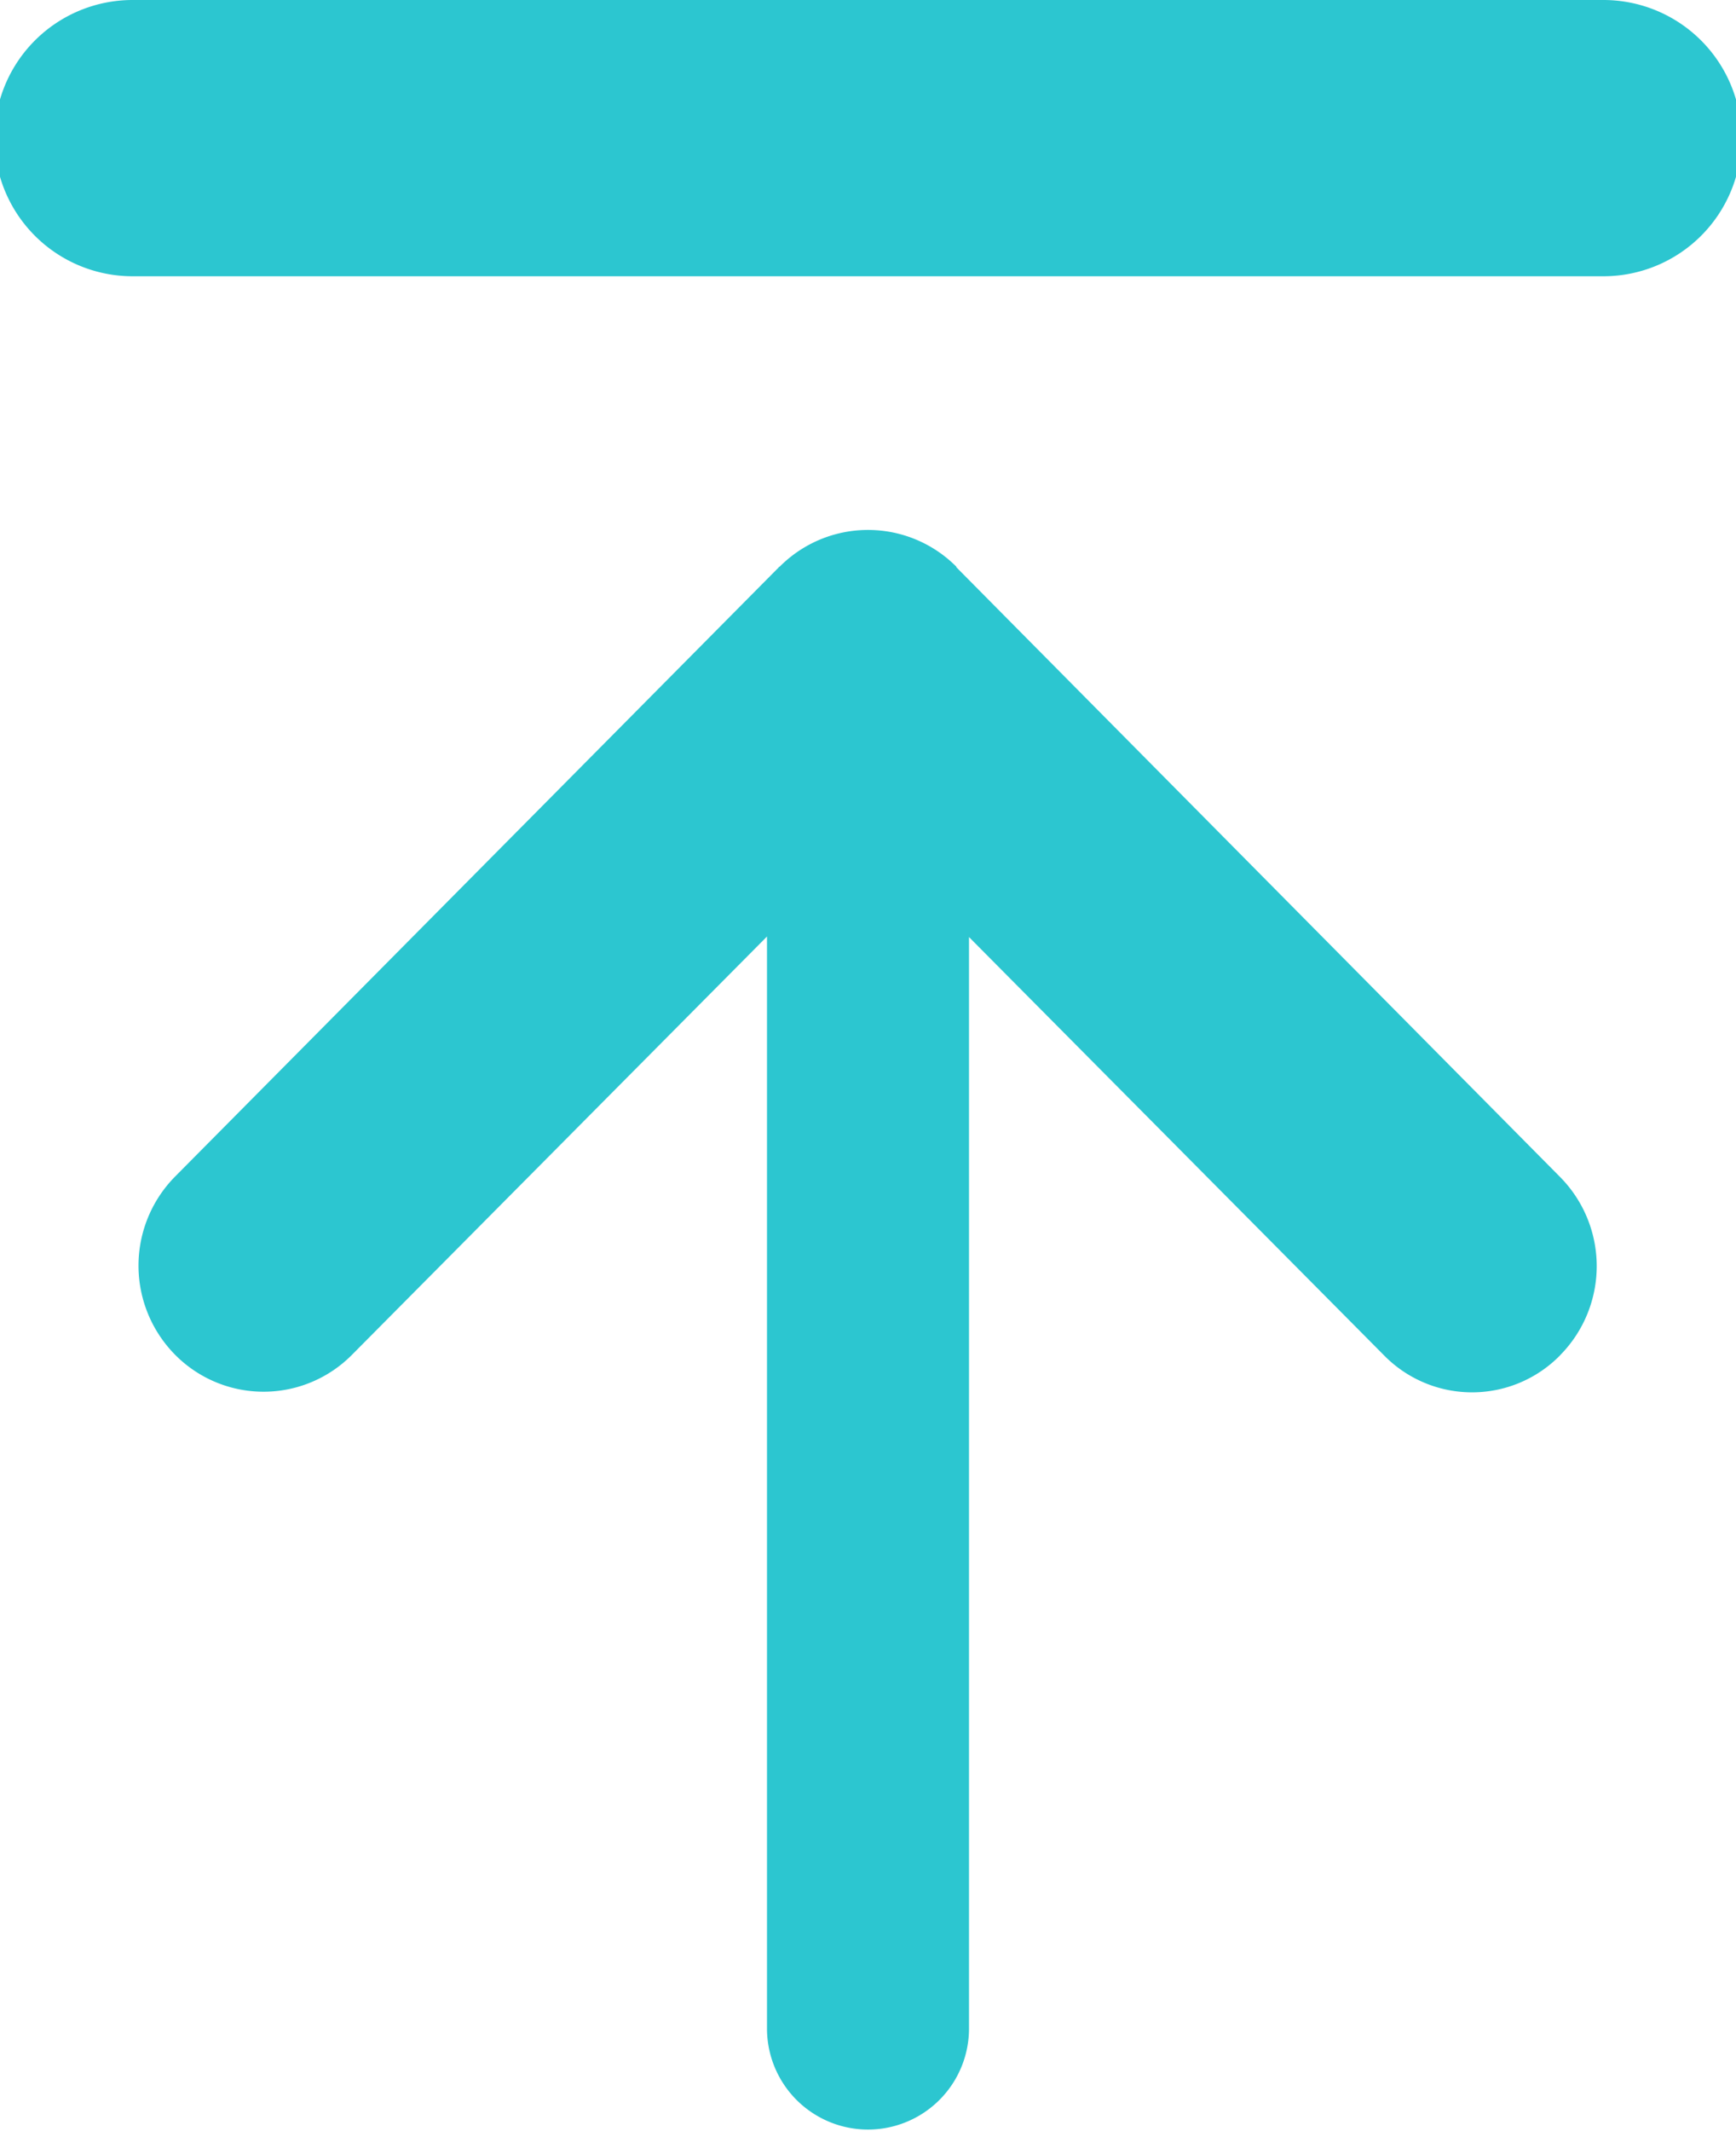 <svg xmlns="http://www.w3.org/2000/svg" width="22" height="27" viewBox="0 0 22 27">
  <defs>
    <style>
      .cls-1 {
        fill: #2cc6d0;
        fill-rule: evenodd;
      }
    </style>
  </defs>
  <path id="beisenyouceimg4" class="cls-1" d="M1851.68,716h18.64a1.749,1.749,0,0,1,0,3.5h-18.64a1.749,1.749,0,0,1,0-3.5h0Zm18.09,17.172a1.562,1.562,0,0,1-2.23,0l-5.26-5.3V741.7a1.28,1.28,0,1,1-2.56,0V727.865l-5.26,5.3a1.576,1.576,0,0,1-2.24,0,1.606,1.606,0,0,1,0-2.26l7.65-7.718a0.008,0.008,0,0,1,.01-0.007,1.579,1.579,0,0,1,2.24,0v0.007l7.65,7.724a1.606,1.606,0,0,1,0,2.26h0Zm0,0" transform="translate(-1850 -716)"/>
</svg>
